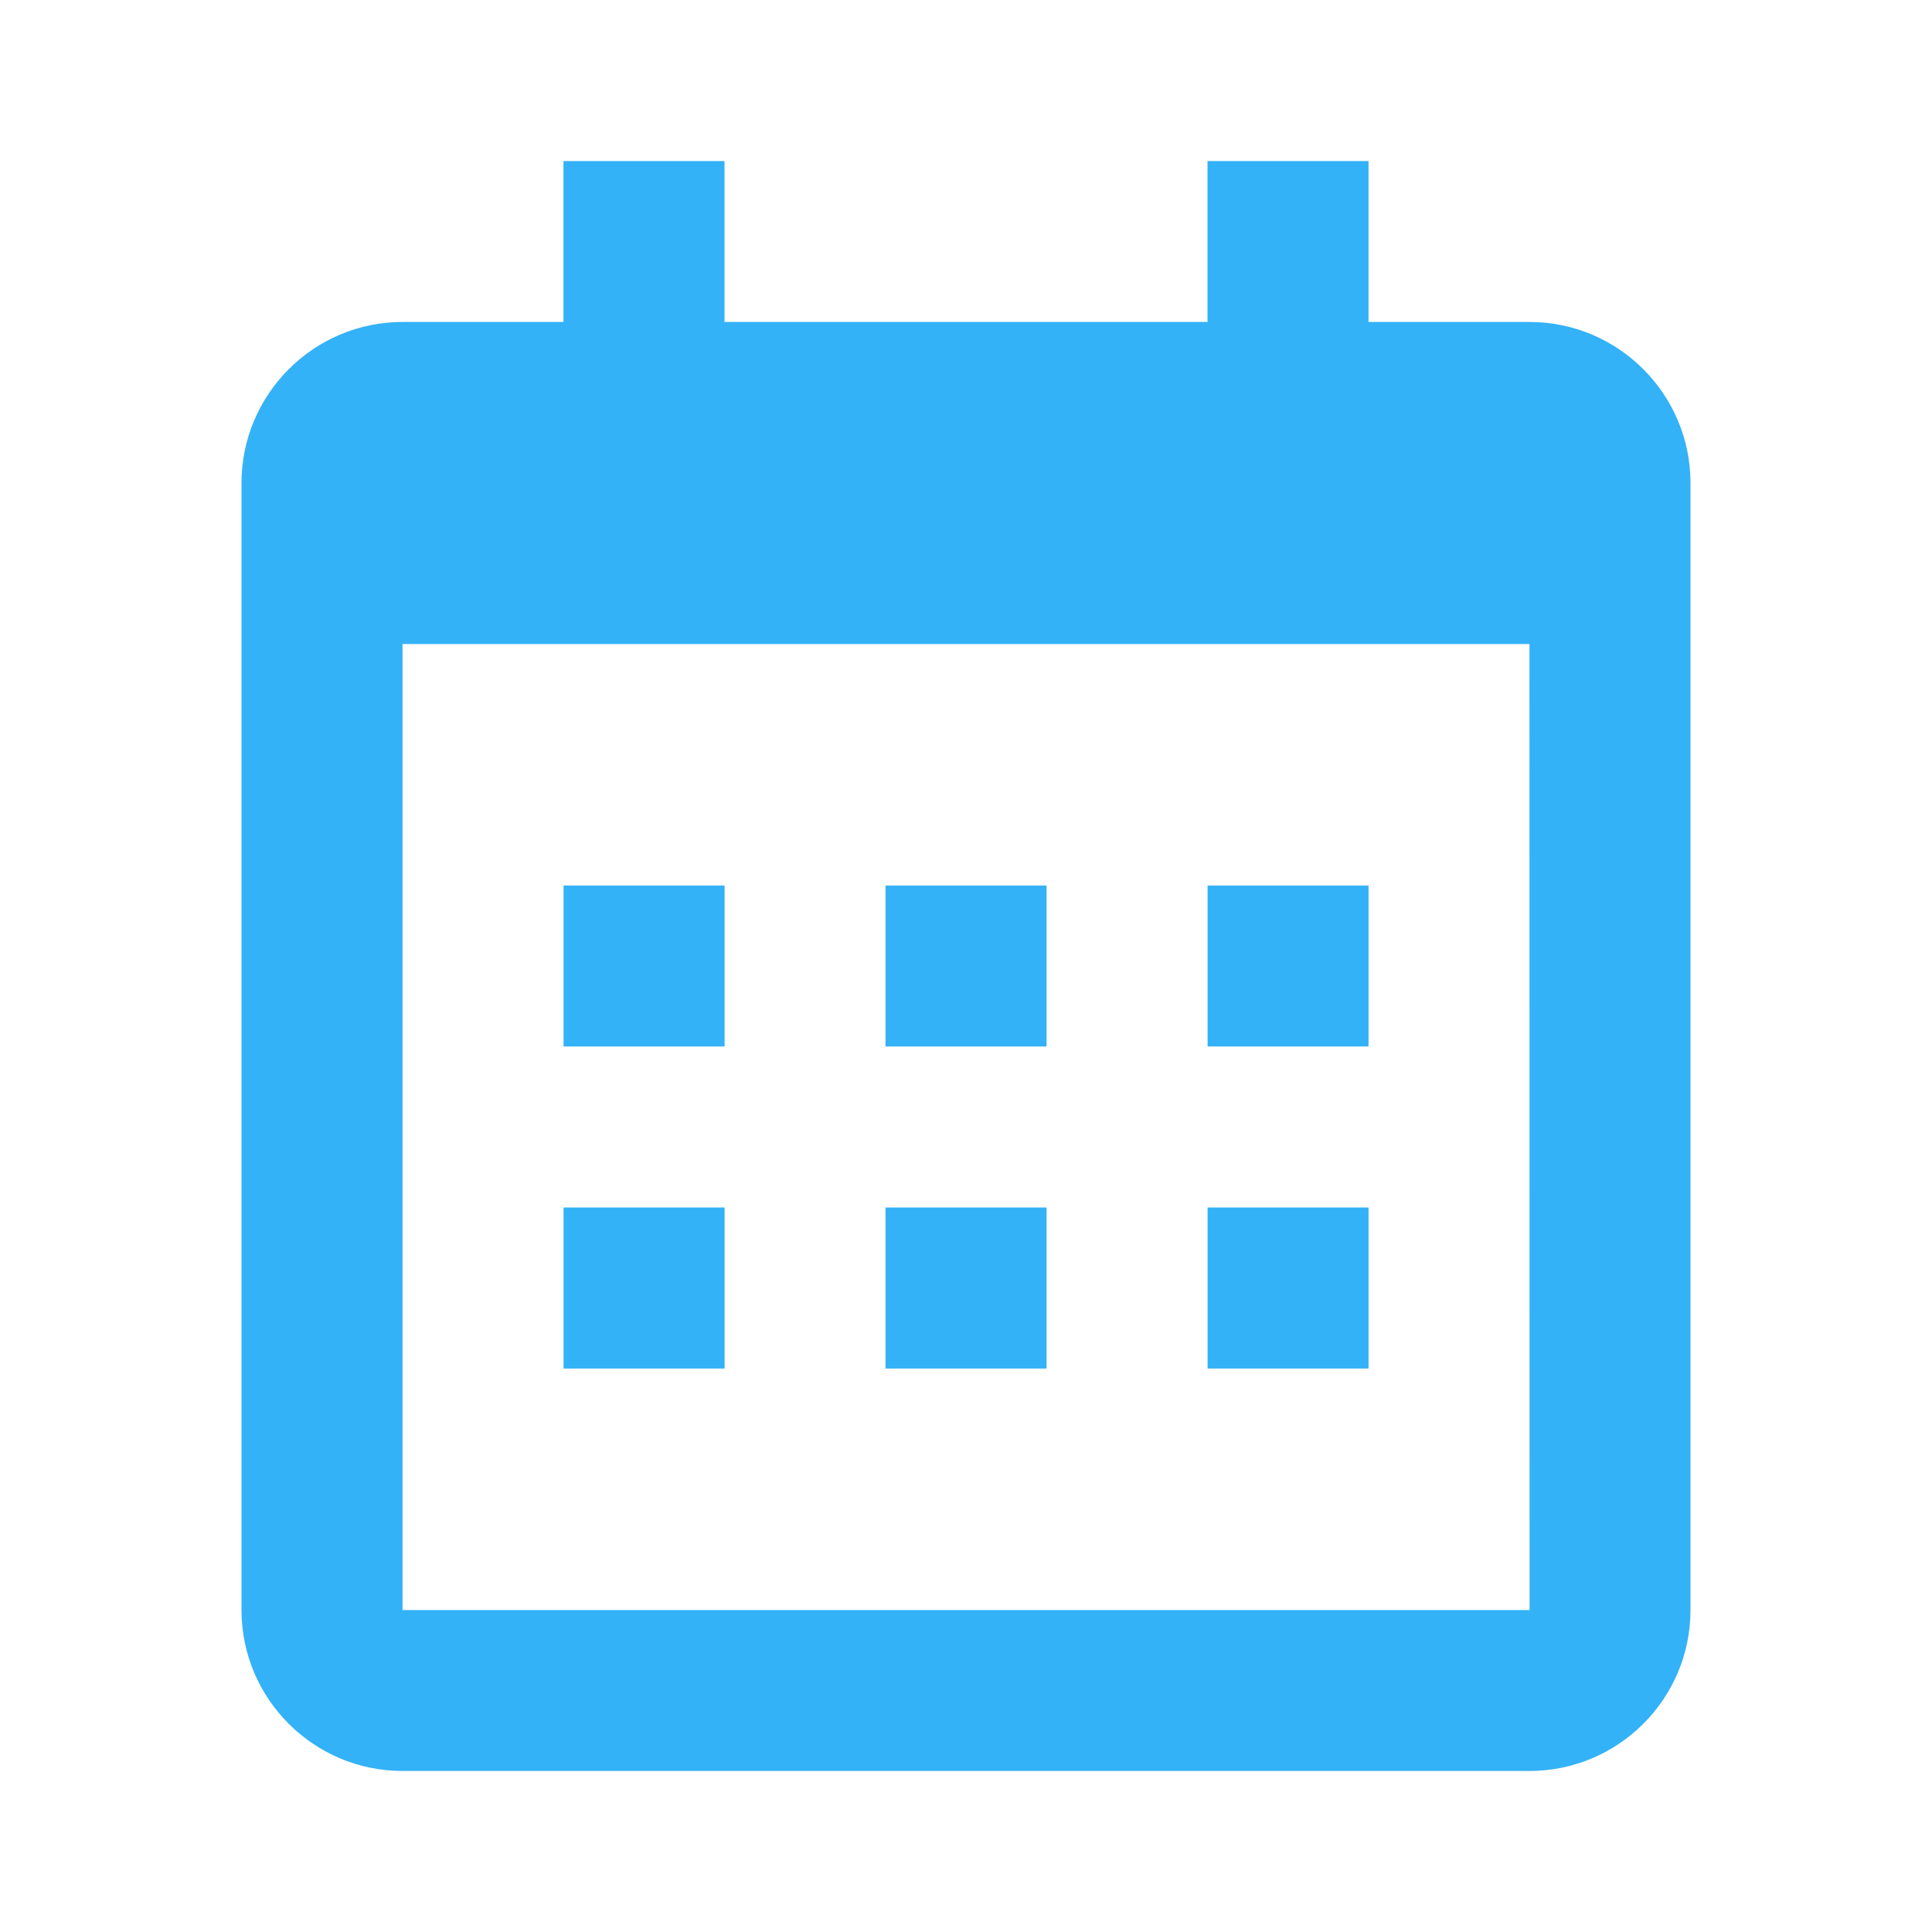 <svg width="20" height="20" viewBox="0 0 20 20" fill="none" xmlns="http://www.w3.org/2000/svg">
<g opacity="0.8">
<path d="M5.834 9.167H7.501V10.833H5.834V9.167ZM5.834 12.5H7.501V14.167H5.834V12.5ZM9.167 9.167H10.834V10.833H9.167V9.167ZM9.167 12.5H10.834V14.167H9.167V12.5ZM12.501 9.167H14.167V10.833H12.501V9.167ZM12.501 12.5H14.167V14.167H12.501V12.5Z" fill="#009FF5"/>
<path d="M4.167 18.333H15.833C16.753 18.333 17.5 17.586 17.5 16.667V5C17.5 4.081 16.753 3.333 15.833 3.333H14.167V1.667H12.5V3.333H7.5V1.667H5.833V3.333H4.167C3.248 3.333 2.5 4.081 2.5 5V16.667C2.5 17.586 3.248 18.333 4.167 18.333ZM15.833 6.667L15.834 16.667H4.167V6.667H15.833Z" fill="#009FF5"/>
</g>
</svg>
